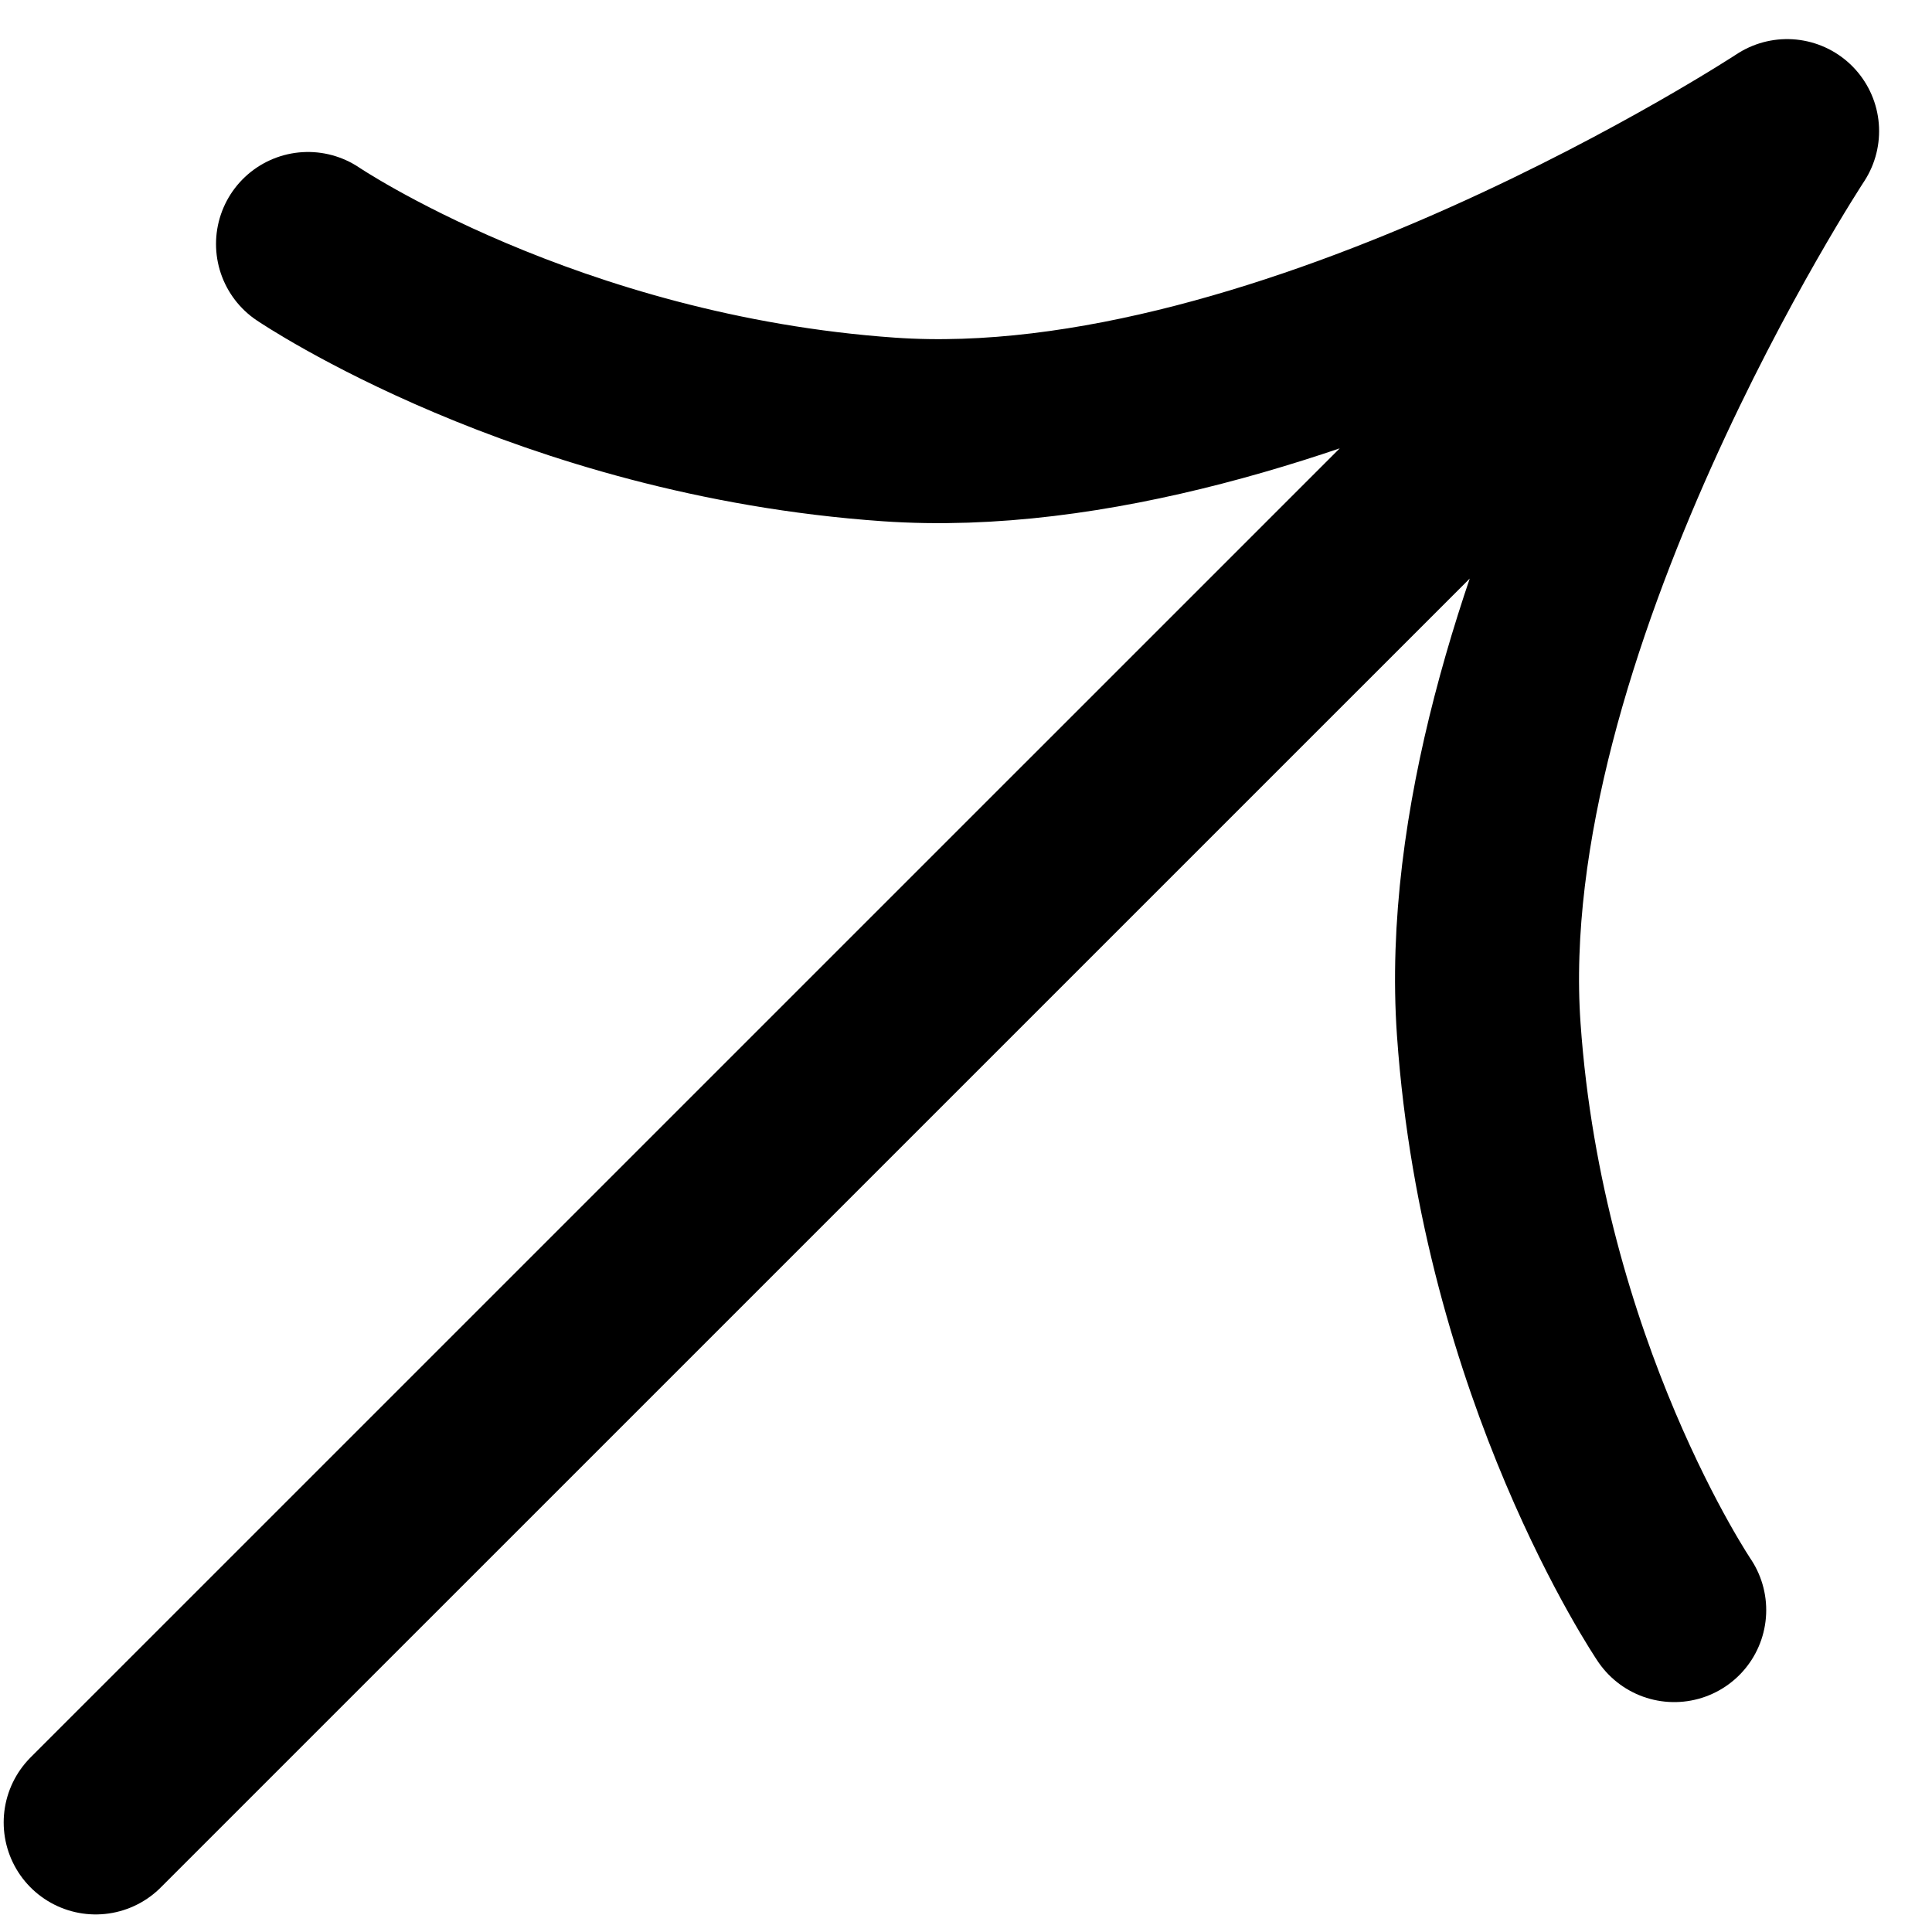 <svg width="21" height="21" viewBox="0 0 21 21" fill="none" xmlns="http://www.w3.org/2000/svg">
<path d="M19.425 1.425L1.04 19.809M19.425 1.425C19.425 1.425 15.877 6.819 16.182 11.187C16.441 14.904 18.198 17.501 18.198 17.501M19.425 1.425C19.425 1.425 14.03 4.972 9.662 4.668C5.945 4.409 3.348 2.652 3.348 2.652" stroke="black" stroke-width="2" stroke-linecap="round" stroke-linejoin="round"/>
</svg>
